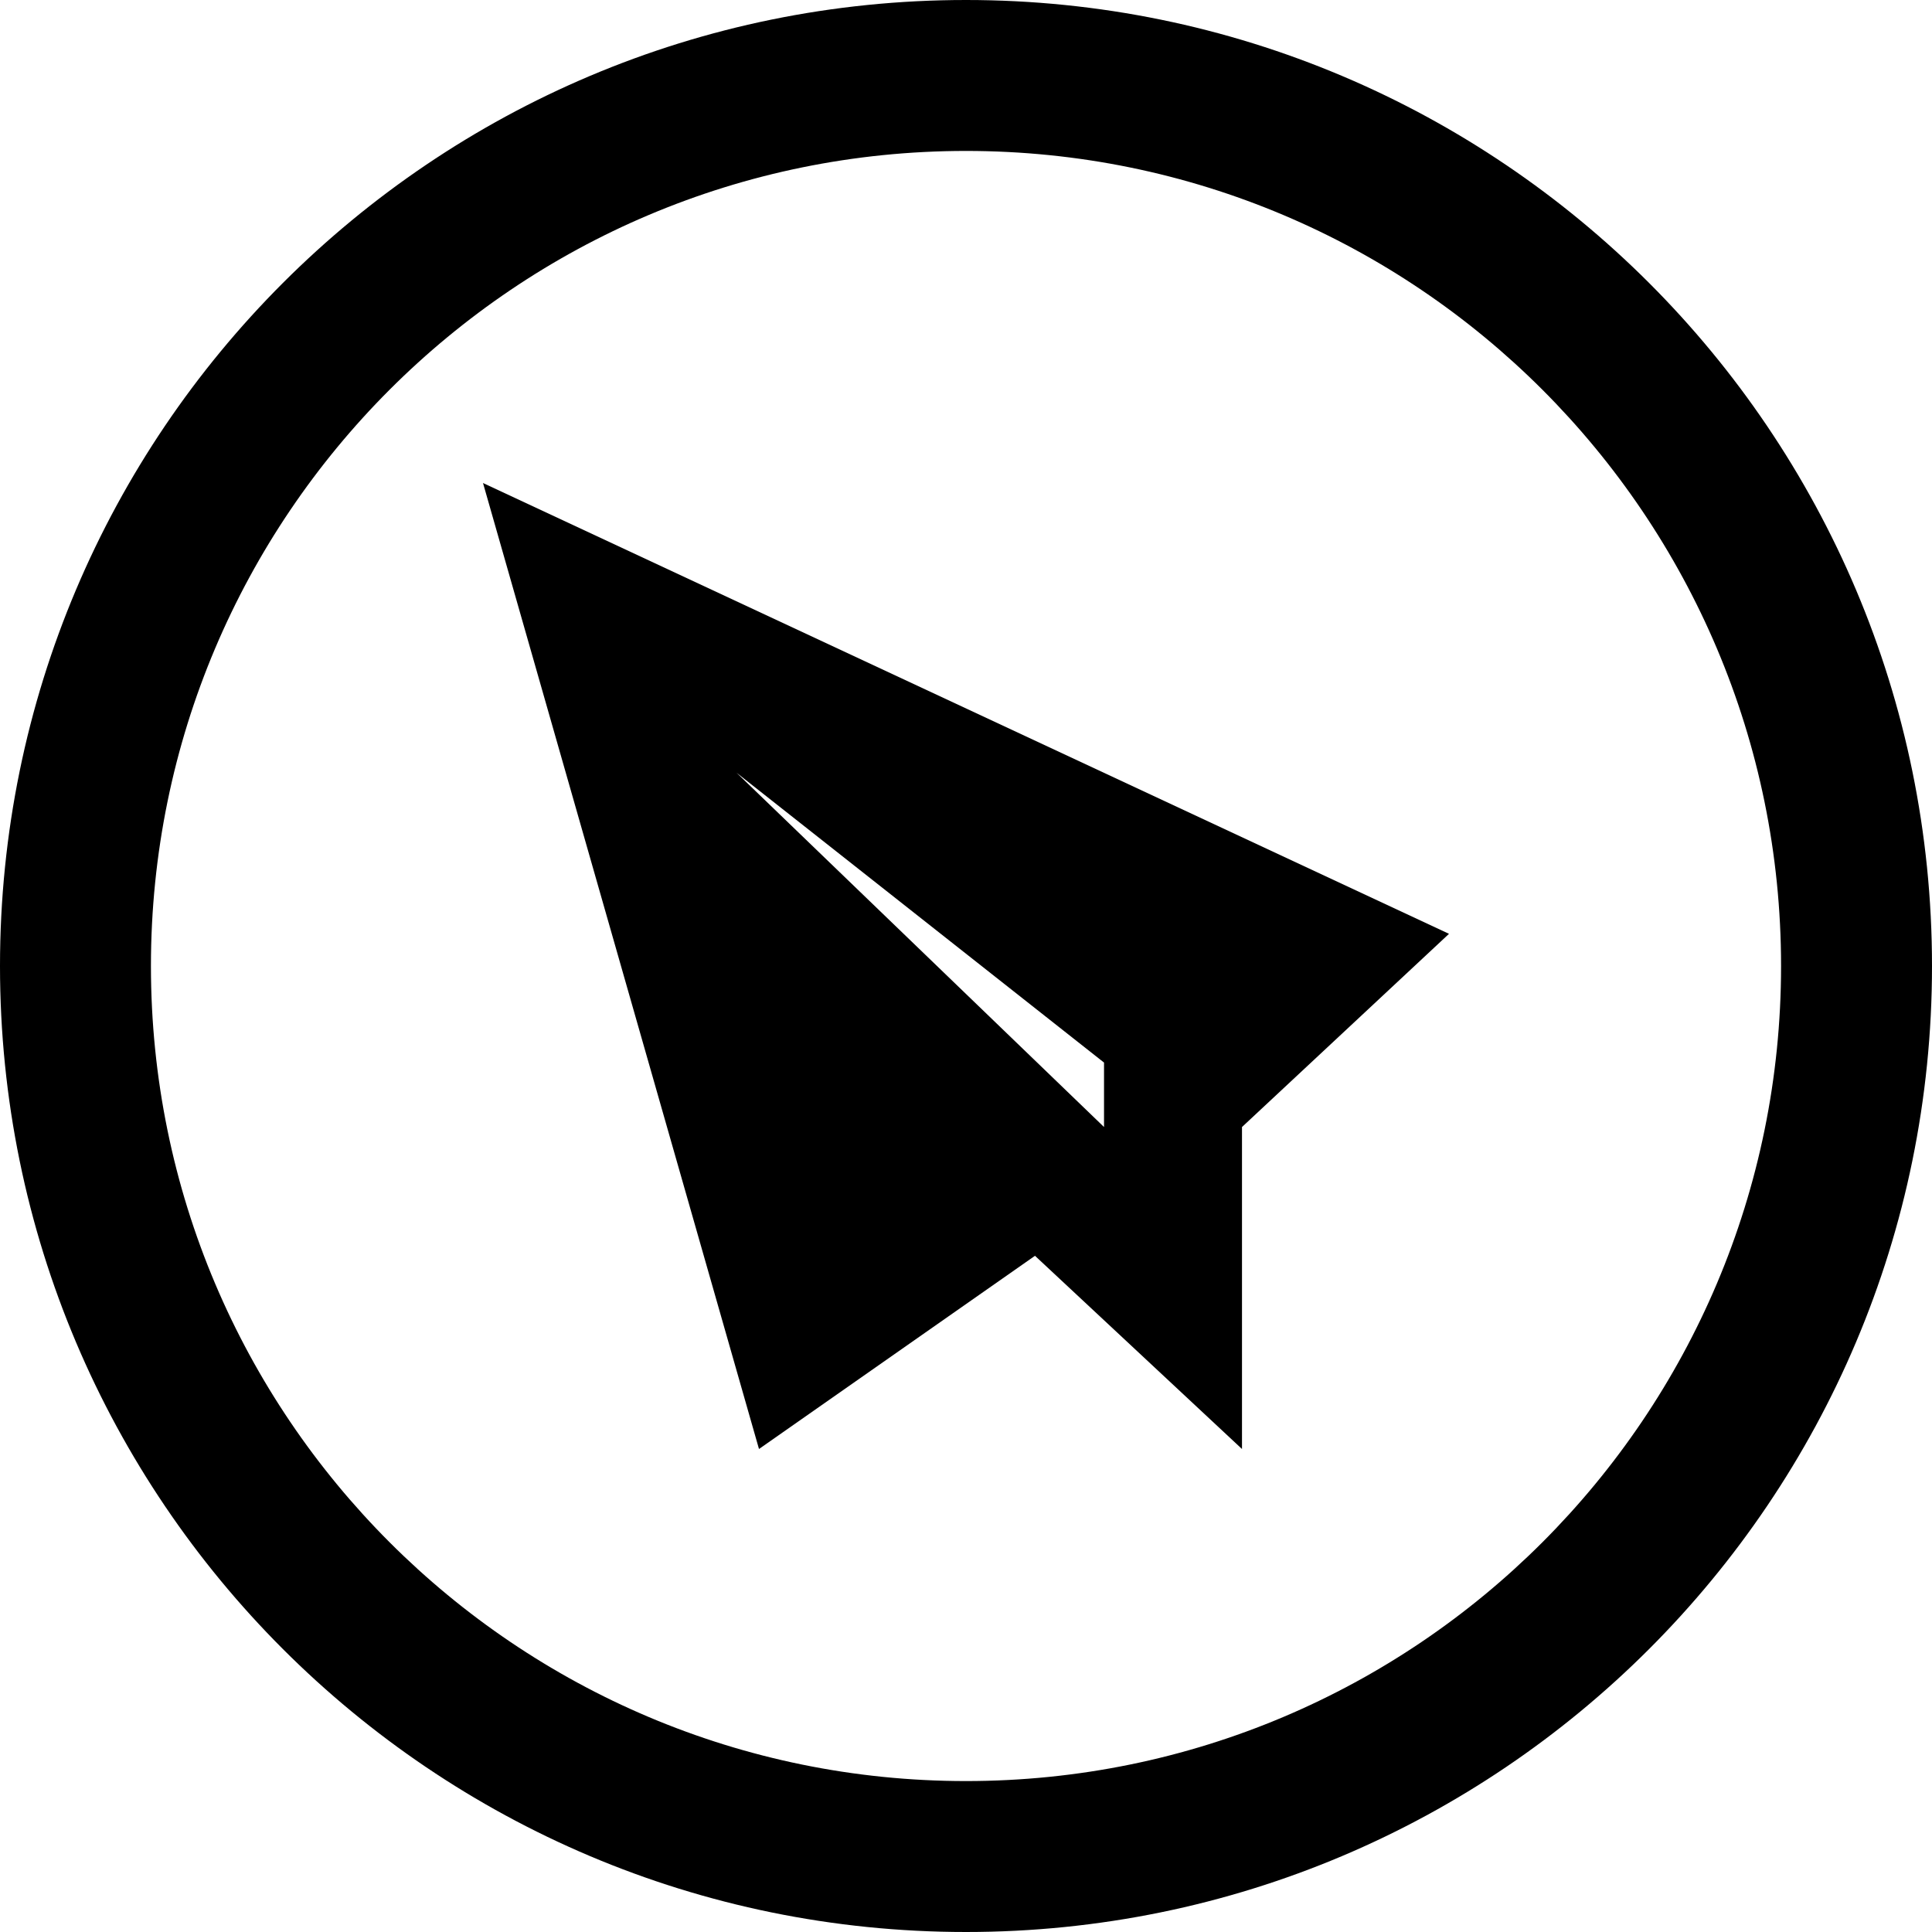 <?xml version="1.0" encoding="utf-8"?>
<!-- Generator: Adobe Illustrator 16.2.1, SVG Export Plug-In . SVG Version: 6.00 Build 0)  -->
<!DOCTYPE svg PUBLIC "-//W3C//DTD SVG 1.1//EN" "http://www.w3.org/Graphics/SVG/1.1/DTD/svg11.dtd">
<svg version="1.1" id="Layer_1" xmlns="http://www.w3.org/2000/svg" xmlns:xlink="http://www.w3.org/1999/xlink" x="0px" y="0px"
	 width="512px" height="512px" viewBox="0 0 512 512" enable-background="new 0 0 512 512" xml:space="preserve">
<path fill-rule="evenodd" clip-rule="evenodd" d="M256,0C114.609,0,0,114.609,0,256s114.609,256,256,256s256-114.609,256-256
	S397.391,0,256,0z M256,472c-119.297,0-216-96.703-216-216S136.703,40,256,40s216,96.703,216,216S375.297,472,256,472z"/>
<path fill-rule="evenodd" clip-rule="evenodd" d="M128,128l73.141,256l73.141-51.203L329.141,384v-85.328L384,247.469L128,128z
	 M292.578,298.672l-97.375-93.875l97.375,76.797V298.672z"/>
</svg>
